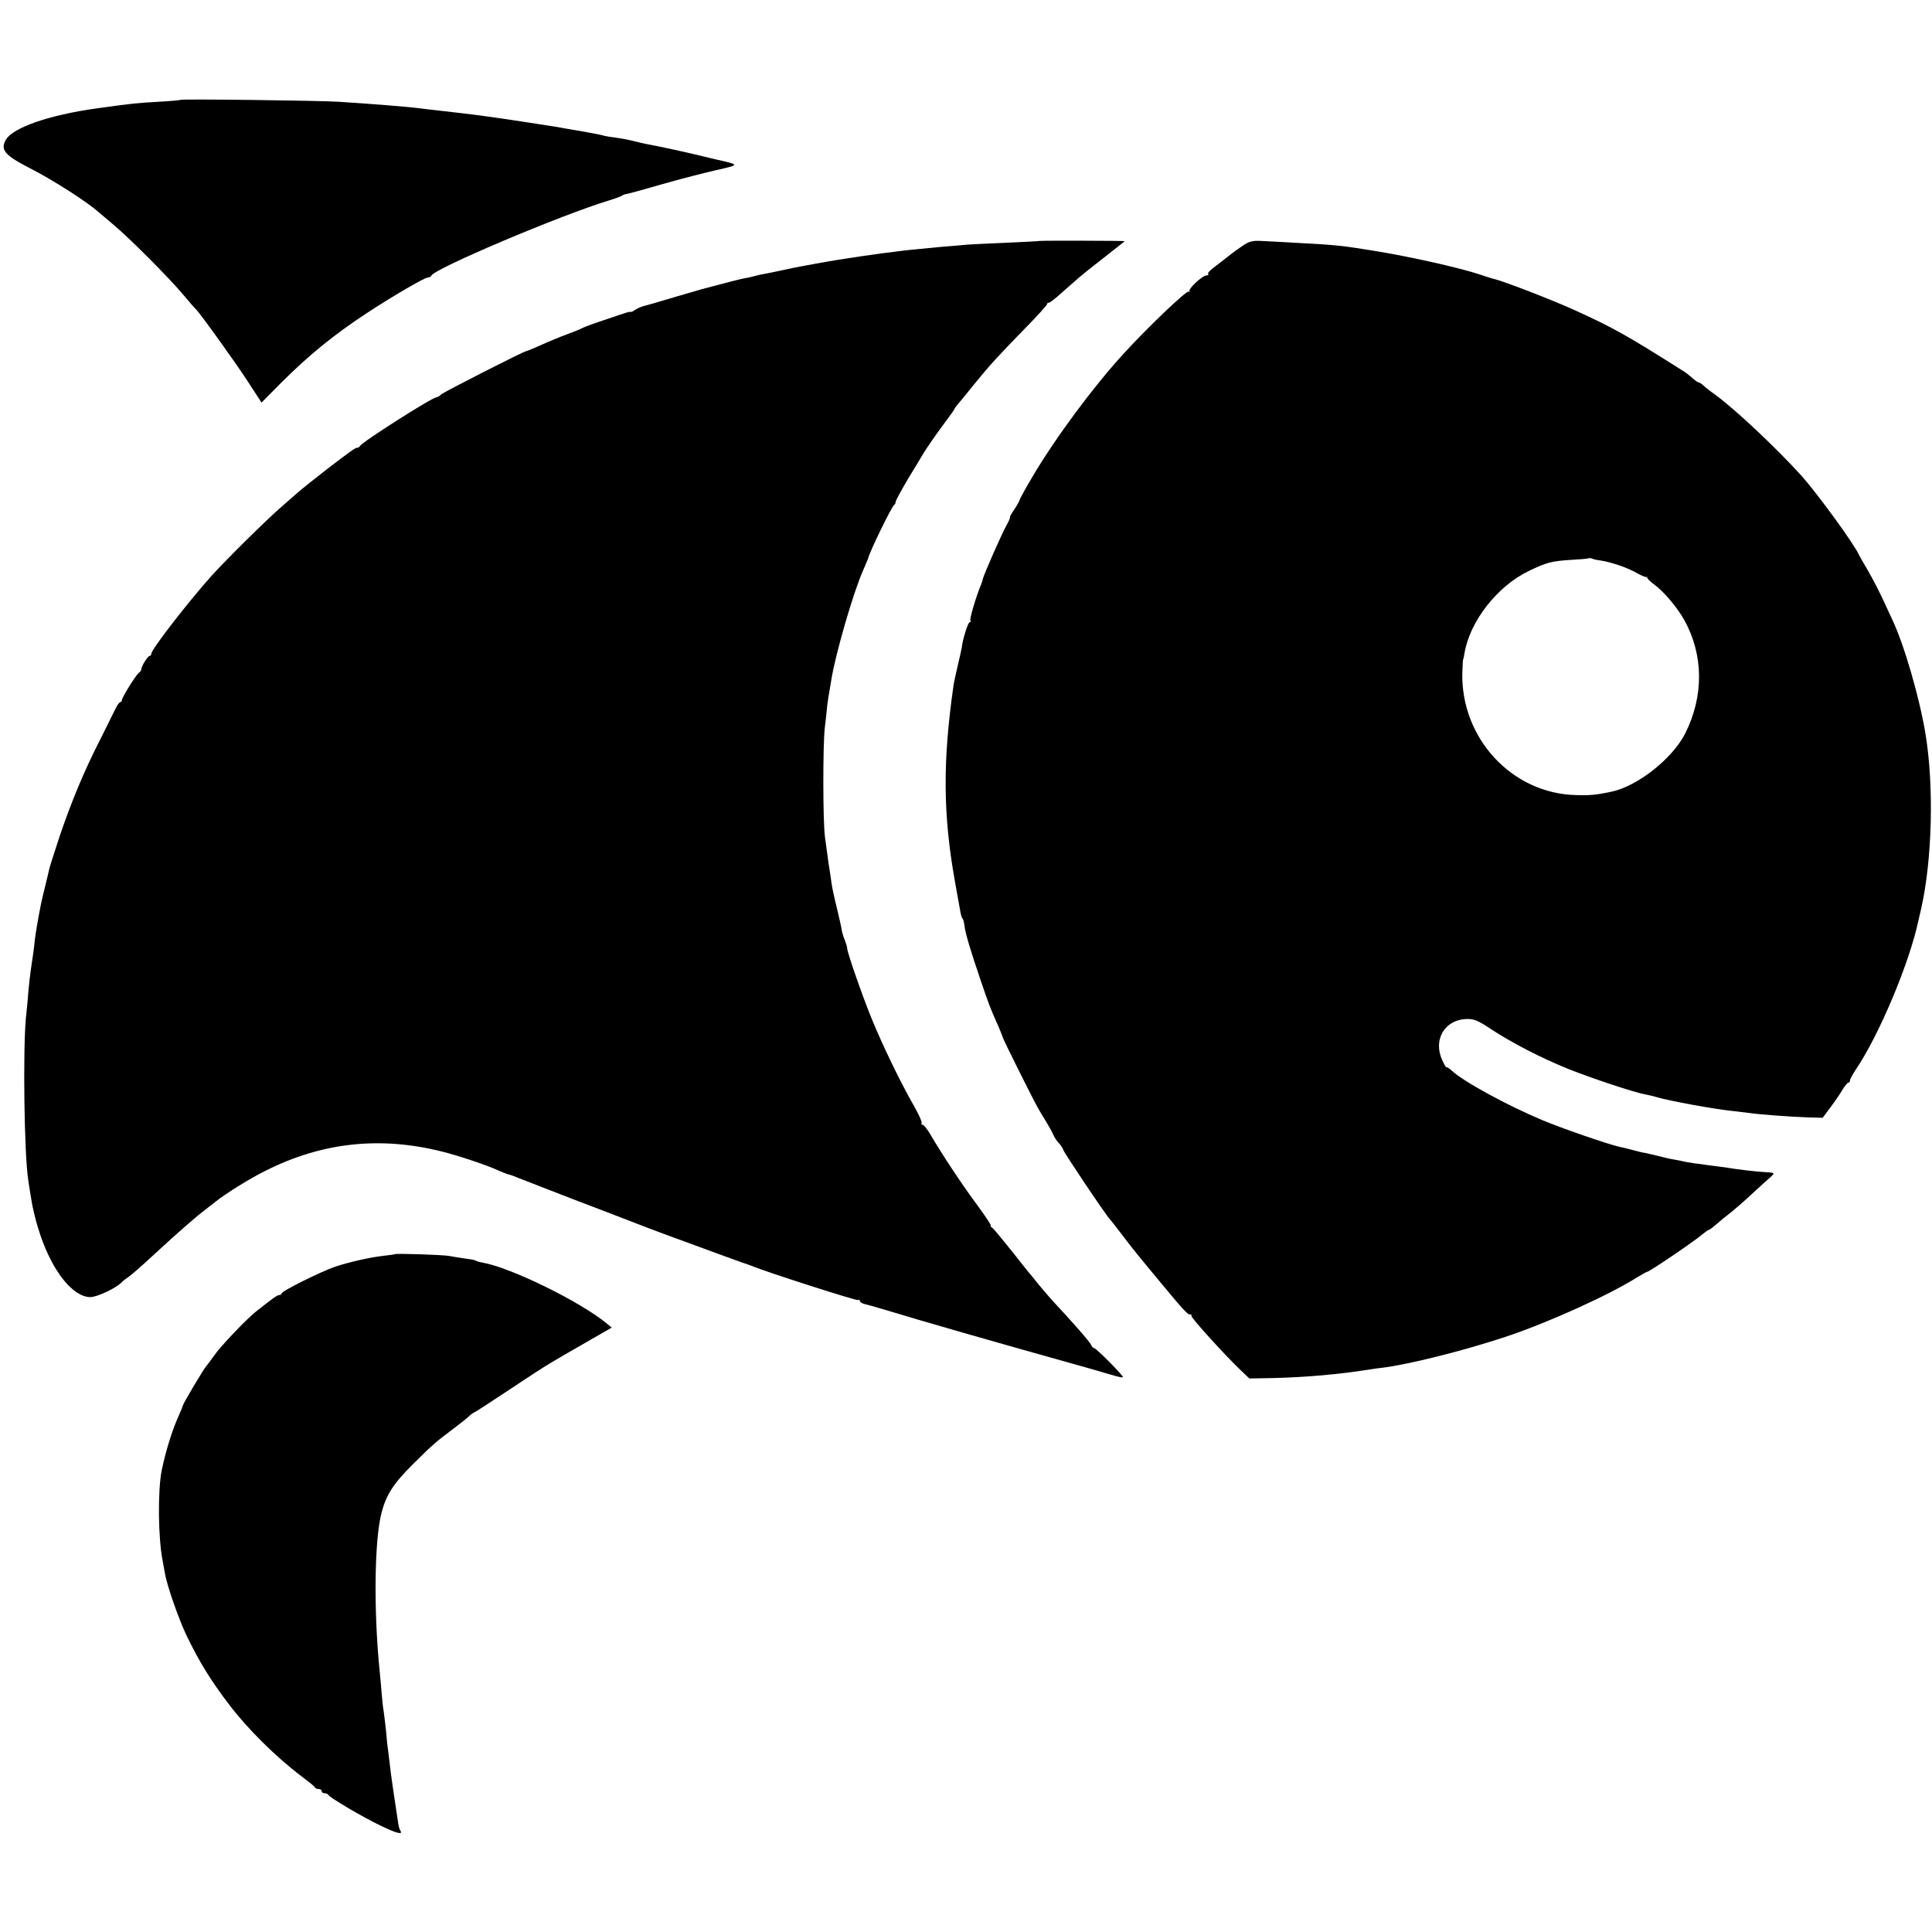 <?xml version="1.0" standalone="no"?>
<!DOCTYPE svg PUBLIC "-//W3C//DTD SVG 20010904//EN"
 "http://www.w3.org/TR/2001/REC-SVG-20010904/DTD/svg10.dtd">
<svg version="1.0" xmlns="http://www.w3.org/2000/svg"
 width="919pt" height="919pt" viewBox="0 0 919 919"
 preserveAspectRatio="xMidYMid meet">
<g transform="translate(0,919) scale(0.1,-0.1)"
fill="#000000" stroke="none">
<path d="M858 8715 c-2 -2 -48 -6 -103 -9 -108 -6 -133 -9 -298 -32 -222 -31
-392 -90 -428 -147 -29 -49 -8 -75 113 -137 112 -57 275 -162 328 -210 9 -8
41 -35 71 -60 72 -60 261 -249 329 -330 30 -36 57 -67 61 -70 18 -16 194 -261
248 -345 l65 -100 90 91 c134 134 254 232 416 338 117 77 270 166 285 166 7 0
15 4 17 9 11 32 613 287 843 357 33 10 62 21 65 24 3 3 14 7 24 8 11 2 87 23
170 47 83 24 198 53 254 66 107 24 108 25 27 44 -11 2 -47 11 -81 19 -85 21
-200 46 -284 62 -14 3 -41 9 -60 14 -19 5 -57 12 -85 16 -27 3 -52 8 -55 9 -3
2 -48 11 -100 20 -52 9 -106 18 -120 21 -24 4 -263 41 -325 49 -55 8 -189 24
-245 30 -30 3 -68 8 -85 10 -52 7 -241 22 -385 31 -100 6 -747 14 -752 9z"/>
<path d="M4947 8044 c-1 -1 -76 -5 -167 -9 -91 -4 -183 -8 -205 -11 -22 -2
-65 -6 -95 -8 -129 -12 -177 -17 -205 -21 -16 -2 -52 -7 -80 -10 -47 -6 -140
-20 -210 -31 -39 -6 -182 -32 -215 -39 -79 -17 -127 -27 -140 -29 -8 -1 -26
-5 -40 -9 -14 -4 -36 -9 -50 -11 -21 -4 -72 -17 -200 -51 -15 -4 -216 -63
-235 -69 -5 -1 -23 -6 -40 -11 -16 -4 -36 -13 -44 -19 -8 -6 -17 -10 -20 -10
-8 2 -8 2 -120 -36 -52 -17 -101 -35 -110 -40 -9 -5 -43 -19 -76 -31 -33 -12
-88 -35 -123 -51 -34 -15 -65 -28 -68 -28 -11 0 -390 -193 -405 -206 -8 -8
-19 -14 -23 -14 -20 0 -358 -215 -364 -232 -2 -4 -8 -8 -14 -8 -8 0 -35 -19
-143 -102 -39 -30 -132 -104 -141 -113 -6 -5 -42 -37 -80 -70 -69 -60 -257
-246 -325 -321 -109 -121 -289 -353 -289 -373 0 -6 -4 -11 -8 -11 -9 0 -40
-50 -40 -64 0 -5 -5 -12 -10 -15 -13 -8 -82 -118 -82 -131 0 -5 -4 -10 -8 -10
-4 0 -15 -15 -23 -32 -9 -18 -41 -82 -71 -143 -78 -152 -139 -300 -194 -462
-25 -76 -47 -145 -49 -154 -2 -8 -10 -44 -19 -80 -9 -35 -18 -75 -21 -89 -16
-81 -26 -142 -30 -176 -3 -36 -7 -59 -20 -149 -2 -16 -7 -57 -10 -90 -2 -33
-8 -91 -12 -130 -14 -155 -8 -640 11 -765 5 -38 18 -114 20 -125 14 -63 21
-89 38 -140 59 -175 156 -295 238 -295 30 0 117 40 145 67 11 11 28 24 36 29
9 5 63 52 120 105 57 53 122 111 144 130 22 19 45 39 51 44 6 6 25 21 43 35
18 14 45 35 59 46 48 38 165 111 237 146 267 134 542 164 835 91 74 -18 219
-66 269 -90 18 -8 39 -16 45 -18 6 -1 25 -7 41 -14 17 -7 136 -53 265 -103
129 -49 264 -101 300 -115 36 -14 101 -39 145 -55 242 -89 381 -140 390 -142
6 -2 17 -6 25 -9 63 -27 494 -165 501 -161 5 3 9 1 9 -4 0 -5 10 -12 23 -15
12 -3 45 -12 72 -20 228 -69 507 -149 950 -273 50 -14 110 -31 135 -39 57 -16
64 -18 71 -16 9 1 -124 136 -136 138 -5 1 -12 8 -15 16 -4 12 -88 108 -188
215 -17 19 -44 51 -60 70 -15 19 -32 40 -37 46 -6 6 -46 56 -89 111 -44 55
-86 106 -94 113 -9 6 -13 12 -9 12 4 0 -24 42 -61 93 -70 93 -175 252 -226
340 -15 26 -32 47 -38 47 -5 0 -7 4 -4 8 3 5 -14 42 -38 84 -63 110 -149 288
-200 413 -46 113 -116 315 -116 333 0 6 -5 23 -11 39 -7 15 -13 37 -15 48 -1
11 -12 58 -23 105 -12 47 -23 99 -25 115 -2 17 -9 62 -15 100 -5 39 -13 95
-17 125 -10 75 -10 429 -1 515 5 39 10 88 12 110 3 22 7 51 10 65 2 14 7 41
10 60 20 122 104 413 151 518 13 29 23 55 24 57 2 21 113 249 123 253 4 2 7 8
7 14 0 8 48 94 95 169 5 9 23 39 39 65 17 27 56 84 88 127 32 43 58 79 58 81
0 3 9 15 20 28 11 12 43 52 72 88 74 91 118 139 241 265 59 60 107 113 107
117 0 5 4 8 9 8 5 0 30 19 56 43 26 23 60 53 74 65 14 13 72 60 129 104 56 44
102 80 102 81 0 2 -401 3 -403 1z"/>
<path d="M5911 8021 c-21 -14 -54 -38 -72 -53 -19 -15 -49 -38 -66 -51 -18
-13 -30 -27 -26 -30 3 -4 0 -7 -8 -7 -19 0 -90 -66 -81 -76 4 -4 2 -4 -4 -1
-10 6 -193 -168 -308 -294 -145 -158 -326 -402 -435 -587 -34 -57 -61 -107
-61 -110 0 -4 -11 -24 -25 -45 -14 -20 -23 -37 -21 -37 3 0 -5 -19 -18 -42
-23 -42 -106 -230 -111 -252 -1 -6 -5 -18 -8 -26 -22 -51 -56 -164 -51 -171 3
-5 1 -9 -4 -9 -7 0 -33 -80 -37 -120 -1 -8 -10 -46 -19 -85 -9 -38 -19 -83
-21 -100 -51 -358 -49 -609 6 -920 11 -60 22 -126 26 -145 3 -19 8 -37 12 -40
3 -3 7 -18 9 -35 4 -34 27 -113 79 -265 36 -106 44 -127 82 -212 11 -26 21
-50 21 -53 0 -6 141 -289 167 -335 8 -14 25 -43 39 -65 13 -22 29 -50 34 -62
5 -12 17 -31 27 -41 10 -10 19 -25 21 -32 3 -13 204 -313 222 -330 3 -3 28
-35 57 -73 53 -70 75 -97 203 -251 89 -107 112 -132 122 -129 5 2 7 -1 5 -6
-2 -9 160 -188 237 -261 l39 -37 111 2 c164 4 316 18 456 40 14 2 43 7 65 9
129 16 394 83 589 148 201 67 493 199 628 285 21 12 40 23 42 23 11 0 228 147
268 182 12 10 24 18 27 18 3 0 20 13 37 28 17 15 49 41 70 57 21 17 67 57 101
89 35 32 73 67 85 77 22 20 22 21 -32 24 -38 2 -130 13 -170 20 -14 2 -47 7
-75 10 -72 9 -118 16 -135 20 -8 2 -31 7 -50 10 -19 3 -53 11 -75 17 -22 5
-49 12 -60 14 -11 1 -38 8 -60 14 -22 6 -50 13 -62 15 -54 12 -277 89 -367
127 -169 71 -374 183 -430 235 -14 13 -26 20 -26 16 0 -4 -9 11 -20 35 -44 97
12 191 115 195 36 1 55 -7 114 -46 101 -67 243 -140 372 -192 110 -44 317
-113 367 -121 15 -3 41 -9 57 -14 53 -16 275 -57 360 -65 22 -3 56 -7 75 -9
54 -8 197 -18 278 -21 l72 -2 38 51 c21 28 47 66 57 84 11 17 23 32 27 32 4 0
8 5 8 11 0 6 13 29 28 52 110 162 256 510 297 707 2 8 8 35 14 60 52 231 61
581 20 830 -29 174 -102 426 -159 545 -5 11 -25 54 -44 95 -19 41 -51 102 -70
135 -20 33 -39 67 -43 75 -24 54 -199 293 -272 375 -119 132 -320 321 -413
388 -24 17 -49 37 -56 44 -7 7 -17 13 -20 13 -4 0 -19 10 -33 23 -14 12 -34
28 -45 34 -271 171 -326 202 -512 287 -110 50 -348 142 -389 150 -10 3 -38 11
-63 20 -88 30 -327 84 -486 110 -169 28 -198 31 -389 41 -66 4 -142 8 -168 9
-38 2 -56 -2 -86 -23z m1702 -1497 c51 -8 129 -34 173 -60 23 -13 44 -21 48
-19 3 3 4 2 1 -1 -2 -4 13 -19 33 -34 46 -33 110 -109 144 -170 92 -166 93
-362 4 -539 -61 -120 -227 -251 -351 -277 -72 -15 -98 -18 -167 -16 -307 6
-552 273 -542 587 1 33 3 60 4 60 1 0 4 12 6 27 25 152 156 320 306 392 85 41
108 47 203 53 39 2 75 5 80 7 6 2 14 1 18 -1 5 -3 23 -7 40 -9z"/>
<path d="M1877 3224 c-1 -1 -27 -5 -57 -8 -66 -8 -157 -29 -225 -51 -65 -22
-255 -116 -255 -127 0 -4 -5 -8 -11 -8 -10 0 -27 -12 -113 -80 -45 -36 -170
-167 -198 -209 -18 -25 -35 -48 -38 -51 -8 -6 -110 -178 -110 -185 0 -3 -11
-30 -25 -61 -28 -64 -58 -161 -76 -249 -19 -97 -17 -322 5 -431 2 -12 7 -37
10 -55 9 -58 65 -218 103 -298 60 -124 114 -213 205 -332 86 -113 222 -248
343 -339 33 -25 62 -48 63 -52 2 -5 10 -8 18 -8 8 0 14 -4 14 -10 0 -5 6 -10
14 -10 8 0 16 -4 18 -8 5 -12 164 -106 248 -146 75 -36 107 -45 95 -25 -4 5
-9 22 -11 37 -16 103 -35 234 -39 272 -3 25 -7 59 -9 75 -3 17 -7 59 -10 95
-4 36 -9 76 -11 90 -3 14 -7 54 -10 90 -3 36 -7 85 -10 110 -28 286 -24 615
10 745 23 87 57 139 154 235 88 87 106 103 176 155 49 37 74 57 89 71 6 6 16
13 21 15 6 2 82 52 170 110 88 59 178 117 201 130 22 13 95 56 162 94 l122 70
-27 22 c-128 104 -453 263 -587 287 -14 2 -29 7 -34 10 -4 3 -28 7 -53 10 -24
3 -57 9 -74 12 -29 5 -252 13 -258 8z"/>
</g>
</svg>
